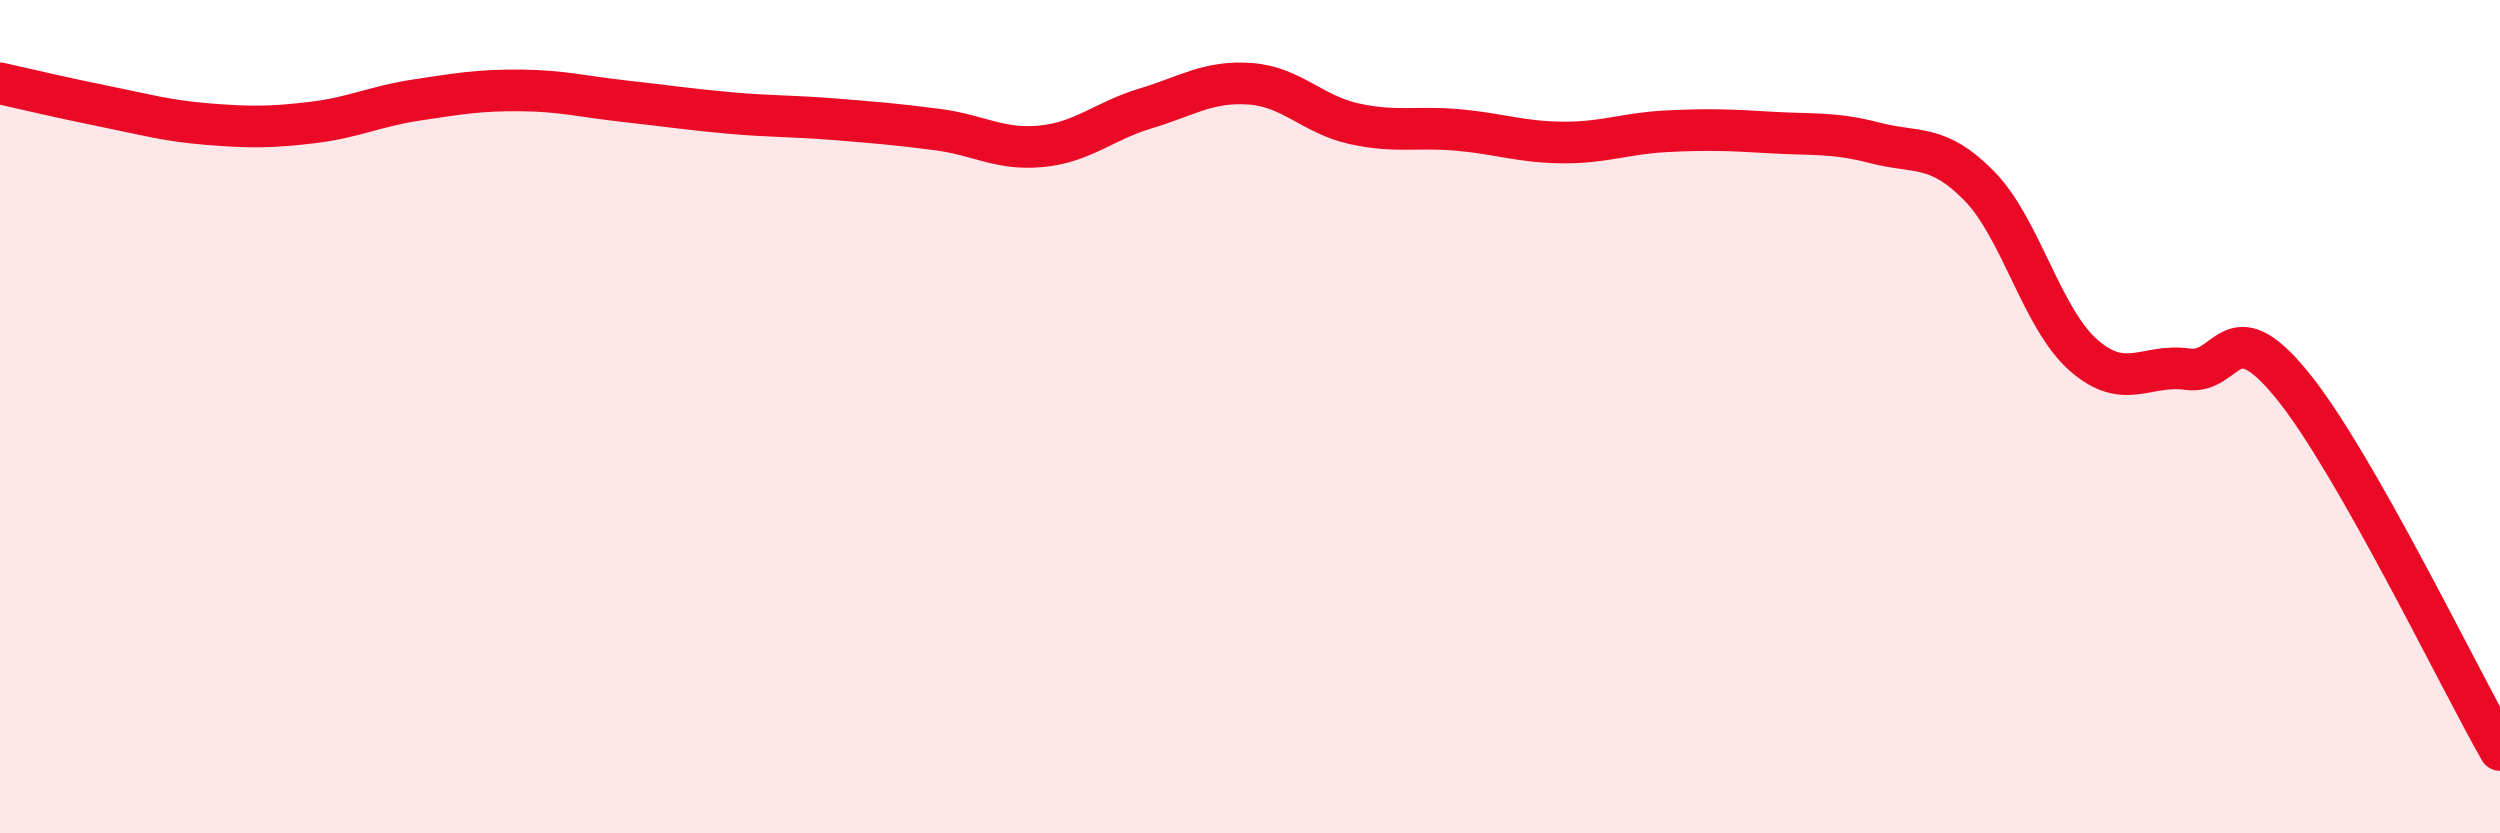 
    <svg width="60" height="20" viewBox="0 0 60 20" xmlns="http://www.w3.org/2000/svg">
      <path
        d="M 0,2 C 0.5,2.11 1.5,2.35 2.5,2.55 C 3.5,2.75 4,2.9 5,2.98 C 6,3.06 6.5,3.06 7.5,2.94 C 8.5,2.82 9,2.55 10,2.4 C 11,2.25 11.5,2.16 12.5,2.17 C 13.5,2.18 14,2.32 15,2.43 C 16,2.54 16.5,2.62 17.5,2.71 C 18.5,2.8 19,2.78 20,2.86 C 21,2.94 21.5,2.98 22.5,3.11 C 23.5,3.24 24,3.61 25,3.51 C 26,3.41 26.5,2.9 27.5,2.6 C 28.5,2.3 29,1.94 30,2.01 C 31,2.08 31.5,2.75 32.5,2.97 C 33.5,3.19 34,3.03 35,3.12 C 36,3.21 36.5,3.41 37.5,3.42 C 38.5,3.43 39,3.2 40,3.15 C 41,3.1 41.5,3.12 42.5,3.18 C 43.5,3.24 44,3.17 45,3.43 C 46,3.69 46.5,3.44 47.5,4.46 C 48.5,5.48 49,7.64 50,8.52 C 51,9.4 51.5,8.72 52.5,8.86 C 53.5,9 53.5,7.4 55,9.23 C 56.5,11.06 59,16.25 60,18L60 20L0 20Z"
        fill="#EB0A25"
        opacity="0.1"
        stroke-linecap="round"
        stroke-linejoin="round"
      />
      <path
        d="M 0,2 C 0.5,2.11 1.5,2.35 2.5,2.55 C 3.5,2.75 4,2.9 5,2.98 C 6,3.06 6.5,3.06 7.5,2.94 C 8.5,2.82 9,2.55 10,2.4 C 11,2.25 11.5,2.16 12.5,2.17 C 13.5,2.18 14,2.32 15,2.43 C 16,2.54 16.5,2.62 17.5,2.71 C 18.5,2.8 19,2.78 20,2.86 C 21,2.94 21.5,2.98 22.5,3.11 C 23.5,3.24 24,3.61 25,3.51 C 26,3.41 26.5,2.9 27.5,2.6 C 28.5,2.3 29,1.94 30,2.01 C 31,2.08 31.5,2.75 32.5,2.97 C 33.5,3.19 34,3.03 35,3.12 C 36,3.21 36.5,3.41 37.5,3.42 C 38.5,3.43 39,3.2 40,3.15 C 41,3.1 41.5,3.12 42.5,3.18 C 43.5,3.24 44,3.17 45,3.43 C 46,3.69 46.5,3.44 47.5,4.46 C 48.5,5.48 49,7.64 50,8.52 C 51,9.4 51.5,8.72 52.5,8.86 C 53.5,9 53.5,7.4 55,9.23 C 56.5,11.06 59,16.25 60,18"
        stroke="#EB0A25"
        stroke-width="1"
        fill="none"
        stroke-linecap="round"
        stroke-linejoin="round"
      />
    </svg>
  